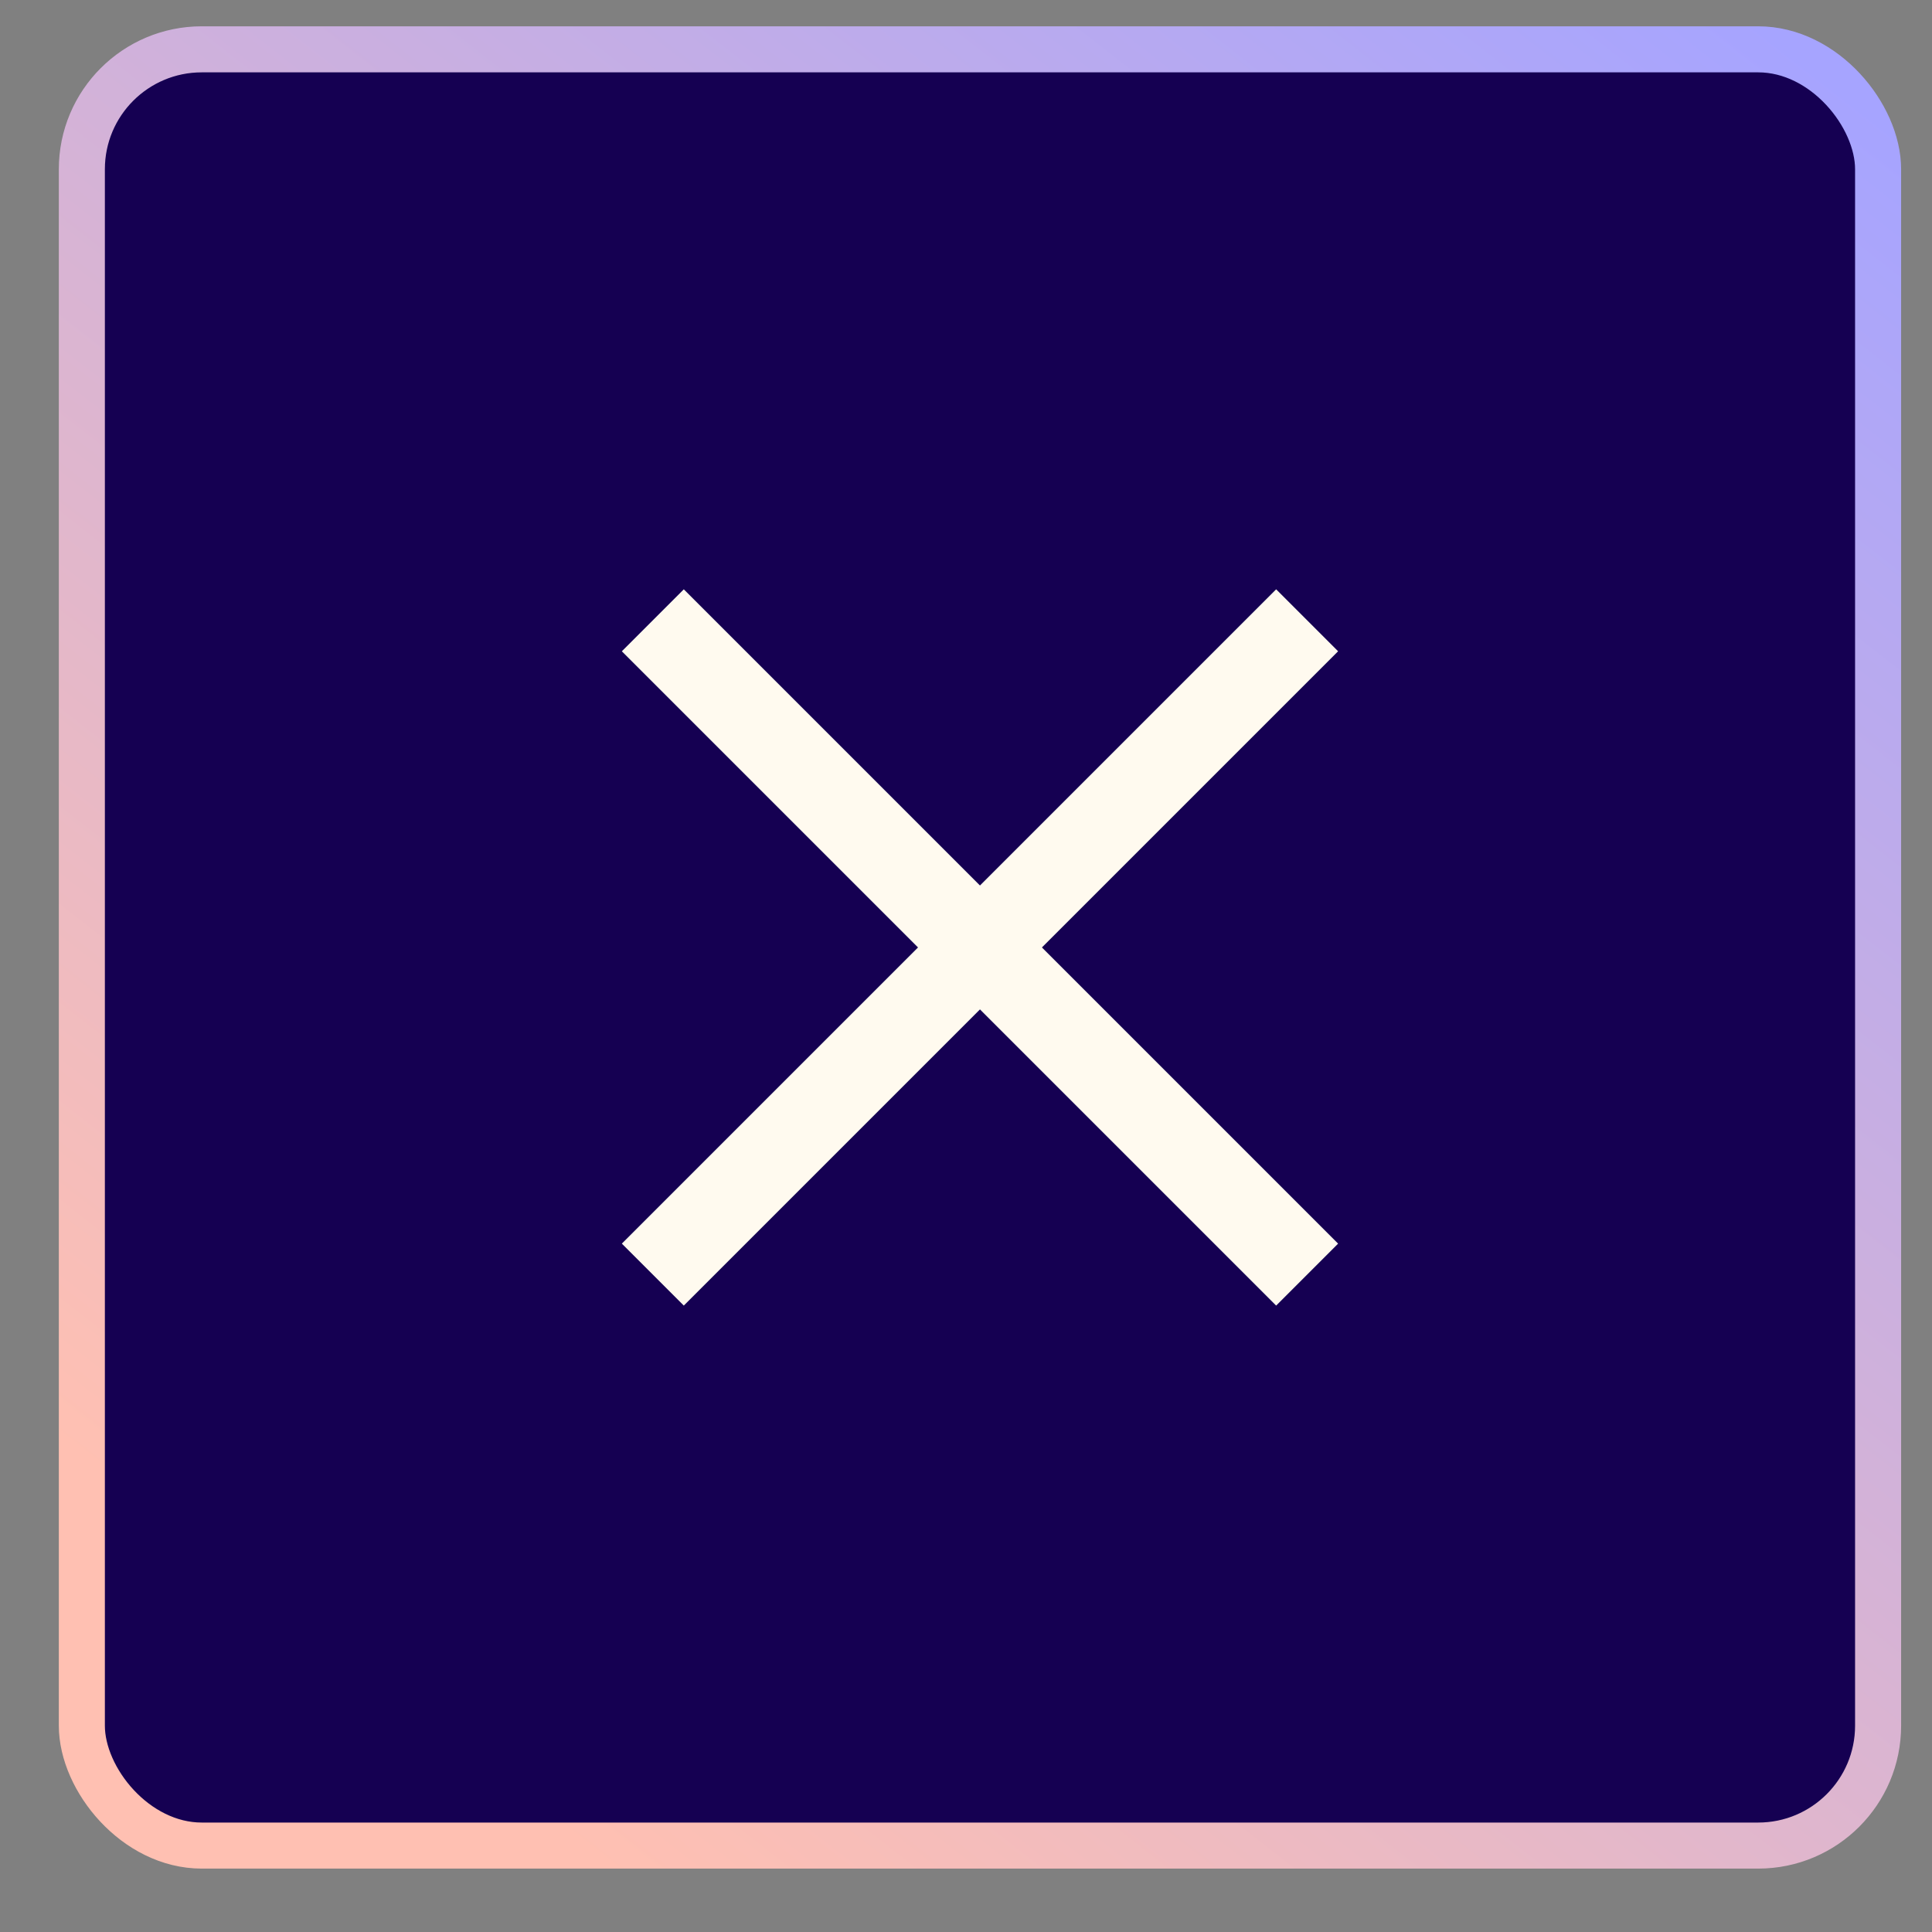 <svg xmlns="http://www.w3.org/2000/svg" width="30" height="30" viewBox="0 0 30 30" fill="none"><rect x="0" y="0" width="30" height="30" fill="#808080" stroke="none"/><rect x="1.271" y="0.766" width="27.892" height="27.892" rx="1.862" fill="#150052"></rect><rect x="1.271" y="0.766" width="27.892" height="27.892" rx="1.862" stroke="url(#paint0_linear_29_1258)" stroke-width="0.715"></rect><path d="M19.816 9.151L20.778 10.113L10.618 20.273L9.656 19.311L19.816 9.151Z" fill="#FFFAEF"></path><path d="M10.618 9.151L9.656 10.113L19.816 20.273L20.778 19.311L10.618 9.151Z" fill="#FFFAEF"></path><defs><linearGradient id="paint0_linear_29_1258" x1="9.363" y1="29.016" x2="30.087" y2="2.477" gradientUnits="userSpaceOnUse"><stop stop-color="#FFC0B2"></stop><stop offset="1" stop-color="#A6A4FF"></stop></linearGradient></defs></svg>
